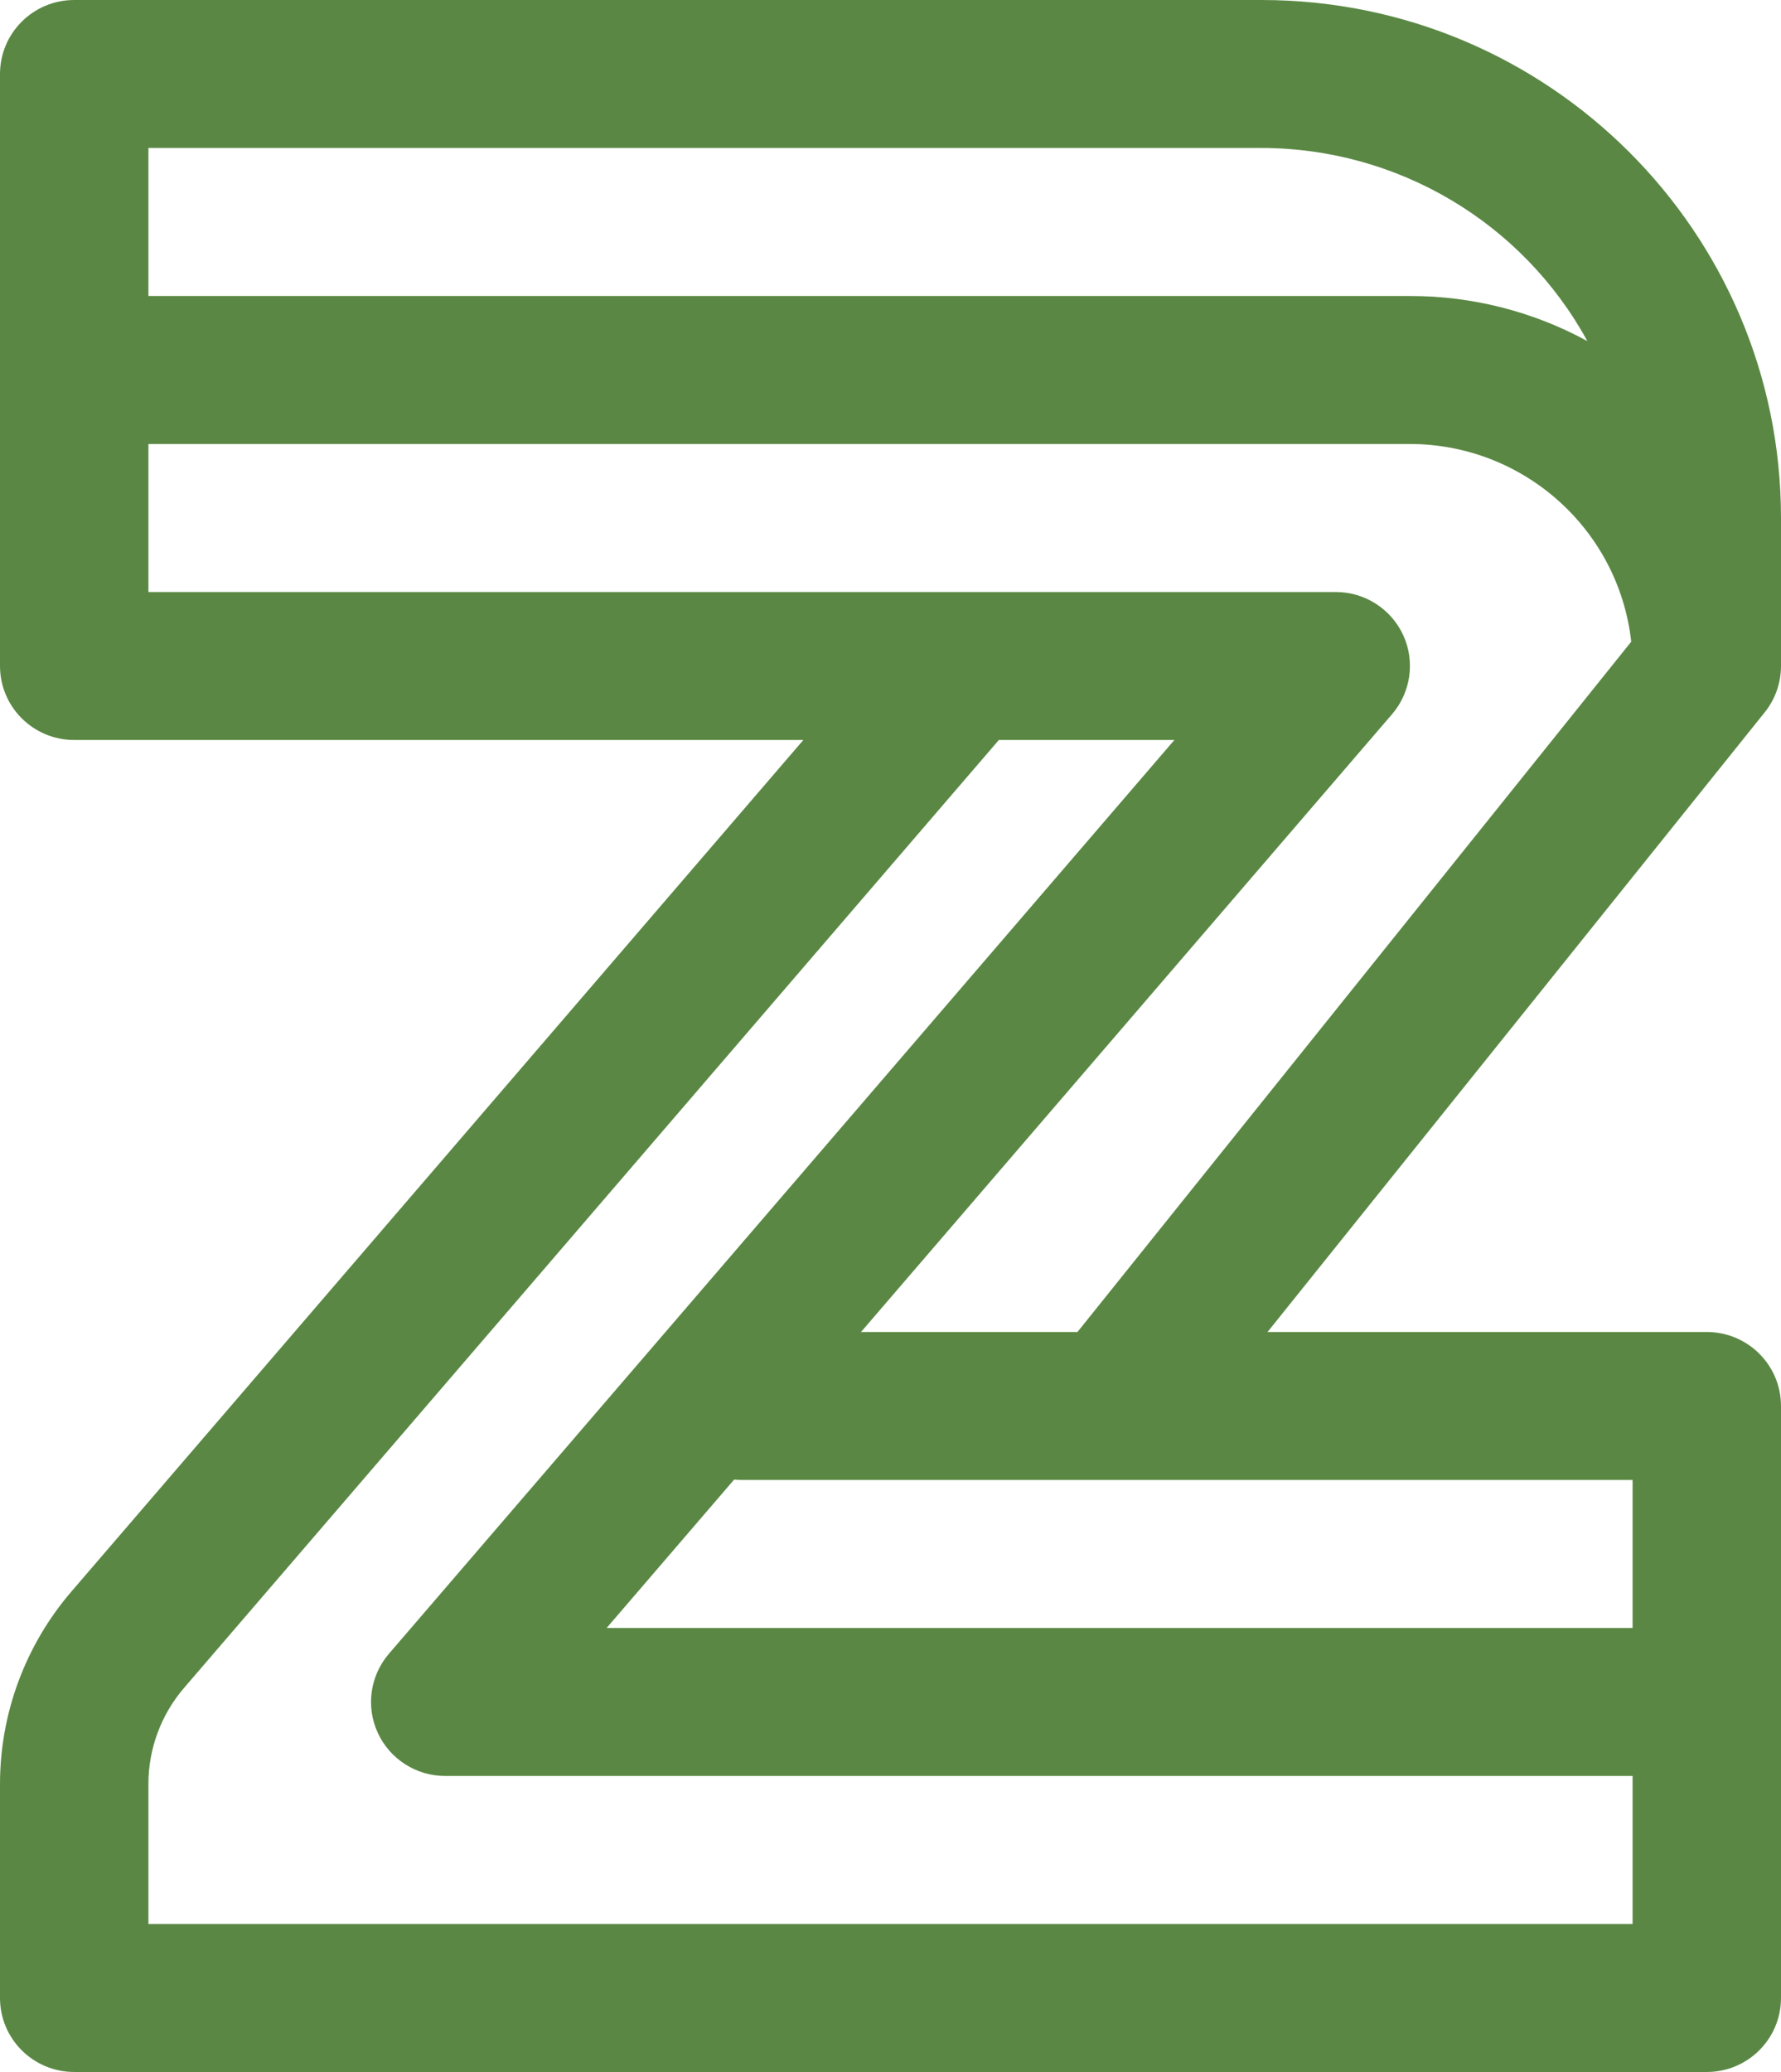 <?xml version="1.0" encoding="UTF-8"?>
<svg width="43px" height="50px" viewBox="0 0 43 50" version="1.1" xmlns="http://www.w3.org/2000/svg" xmlns:xlink="http://www.w3.org/1999/xlink">
    <!-- Generator: Sketch 52.1 (67048) - http://www.bohemiancoding.com/sketch -->
    <title>16gl-2</title>
    <desc>Created with Sketch.</desc>
    <g id="Page-1" stroke="none" stroke-width="1" fill="none" fill-rule="evenodd">
        <g id="16gl-2" fill="#5A8844" fill-rule="nonzero">
            <path d="M43,16.071 L43,12.5 C43,5.596 37.385,-2.7628693e-14 30.458,-2.84217094e-14 L1.792,-2.84217094e-14 C0.802,-2.84217094e-14 -1.34151949e-14,0.799 -1.34151949e-14,1.786 L-1.34151949e-14,16.071 C-1.34151949e-14,17.058 0.802,17.857 1.792,17.857 L19.396,17.857 L1.725,38.405 C0.612,39.699 0,41.348 -1.42108547e-14,43.053 L-1.42108547e-14,48.214 C-1.34151949e-14,49.201 0.802,50 1.792,50 L41.208,50 C42.198,50 43,49.201 43,48.214 L43,33.929 C43,32.942 42.198,32.143 41.208,32.143 L30.603,32.143 L42.608,17.188 C42.862,16.871 43,16.477 43,16.071 Z M30.458,3.571 C33.738,3.574 36.755,5.361 38.325,8.231 C37.012,7.515 35.538,7.141 34.042,7.143 L3.583,7.143 L3.583,3.571 L30.458,3.571 Z M3.583,46.429 L3.583,43.053 C3.583,42.2 3.889,41.376 4.446,40.729 L24.116,17.857 L28.354,17.857 L9.389,39.909 C8.934,40.439 8.829,41.184 9.122,41.818 C9.414,42.451 10.05,42.857 10.75,42.857 L39.417,42.857 L39.417,46.429 L3.583,46.429 Z M39.417,39.286 L14.646,39.286 L17.725,35.704 C17.789,35.711 17.853,35.714 17.917,35.714 L39.417,35.714 L39.417,39.286 Z M20.788,32.143 L33.61,17.234 C34.065,16.704 34.17,15.959 33.878,15.325 C33.585,14.692 32.95,14.286 32.25,14.286 L3.583,14.286 L3.583,10.714 L34.042,10.714 C36.781,10.718 39.081,12.772 39.384,15.485 L26.014,32.143 L20.788,32.143 Z" id="形状"></path>
        </g>
    </g>
</svg>